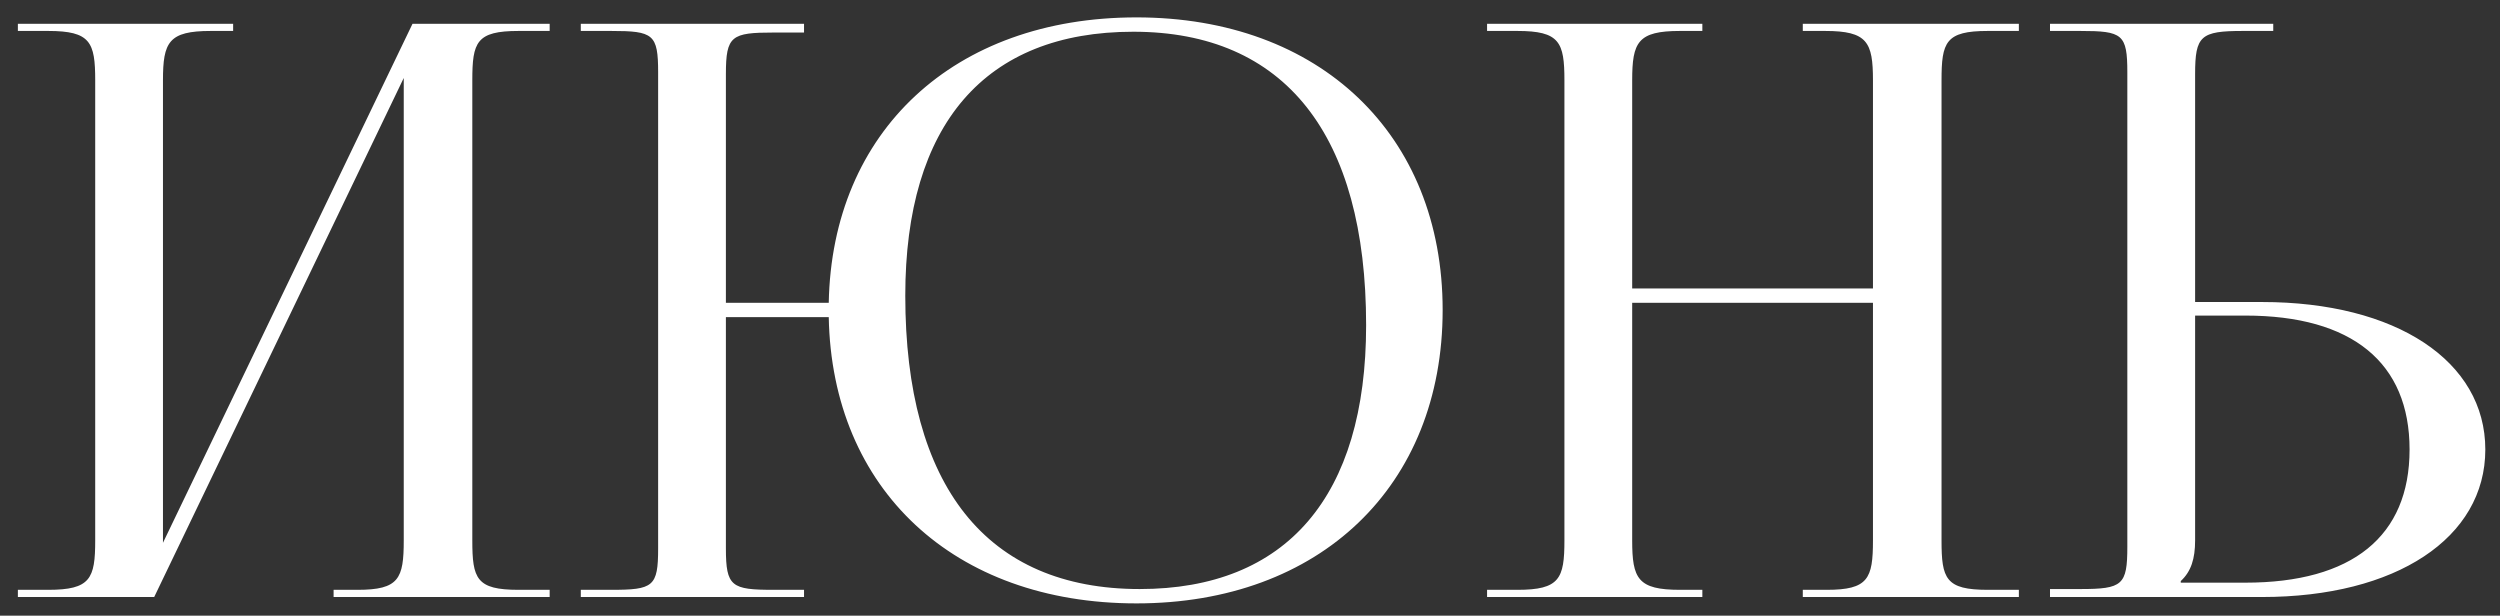 <?xml version="1.0" encoding="UTF-8"?> <svg xmlns="http://www.w3.org/2000/svg" width="134" height="33" viewBox="0 0 134 33" fill="none"><rect x="0" y="0" width="134" height="33" fill="#333333" stroke="none"/><path d="M0.958 32V31.615H2.582C4.847 31.615 5.103 31.017 5.103 28.966V4.308C5.103 2.257 4.847 1.659 2.582 1.659H0.958V1.274H12.496V1.659H11.3C9.035 1.659 8.735 2.257 8.735 4.308V29.094L22.111 1.274H29.462V1.659H27.795C25.53 1.659 25.316 2.257 25.316 4.308V28.966C25.316 31.017 25.53 31.615 27.795 31.615H29.462V32H17.881V31.615H19.163C21.385 31.615 21.641 31.017 21.641 28.966V4.18L8.265 32H0.958ZM31.131 32V31.615H32.755C35.019 31.615 35.276 31.445 35.276 29.393V3.881C35.276 1.83 35.019 1.659 32.755 1.659H31.131V1.274H43.096V1.744H41.472C39.207 1.744 38.908 1.915 38.908 3.966V16.231H44.421C44.592 7.043 51.13 0.932 60.916 0.932C70.745 0.932 77.326 7.214 77.326 16.616C77.326 26.06 70.745 32.342 60.916 32.342C51.13 32.342 44.592 26.231 44.421 17H38.908V29.393C38.908 31.445 39.207 31.615 41.472 31.615H43.096V32H31.131ZM61.087 31.573C68.95 31.573 73.224 26.616 73.224 17.428C73.224 7.214 68.865 1.701 60.745 1.701C52.797 1.701 48.523 6.659 48.523 15.846C48.523 26.06 52.882 31.573 61.087 31.573ZM79.707 32V31.615H81.331C83.596 31.615 83.853 31.017 83.853 28.966V4.308C83.853 2.257 83.596 1.659 81.331 1.659H79.707V1.274H91.246V1.659H90.049C87.784 1.659 87.485 2.257 87.485 4.308V15.462H100.391V4.308C100.391 2.257 100.092 1.659 97.827 1.659H96.63V1.274H108.211V1.659H106.545C104.28 1.659 104.066 2.257 104.066 4.308V28.966C104.066 31.017 104.28 31.615 106.545 31.615H108.211V32H96.63V31.615H97.912C100.134 31.615 100.391 31.017 100.391 28.966V16.231H87.485V28.966C87.485 31.017 87.784 31.615 90.049 31.615H91.246V32H79.707ZM109.88 32V31.573H111.504C113.769 31.573 114.025 31.359 114.025 29.308V3.881C114.025 1.83 113.769 1.659 111.504 1.659H109.88V1.274H121.846V1.659H120.222C117.957 1.659 117.658 1.915 117.658 3.966V16.188H121.247C128.427 16.188 133.213 19.351 133.213 24.094C133.213 28.838 128.427 32 121.247 32H109.88ZM117.658 16.915V28.966C117.658 29.949 117.444 30.633 116.889 31.145V31.231H120.35C126.076 31.231 129.153 28.752 129.153 24.094C129.153 19.436 126.076 16.915 120.35 16.915H117.658Z" fill="white"></path></svg> 
